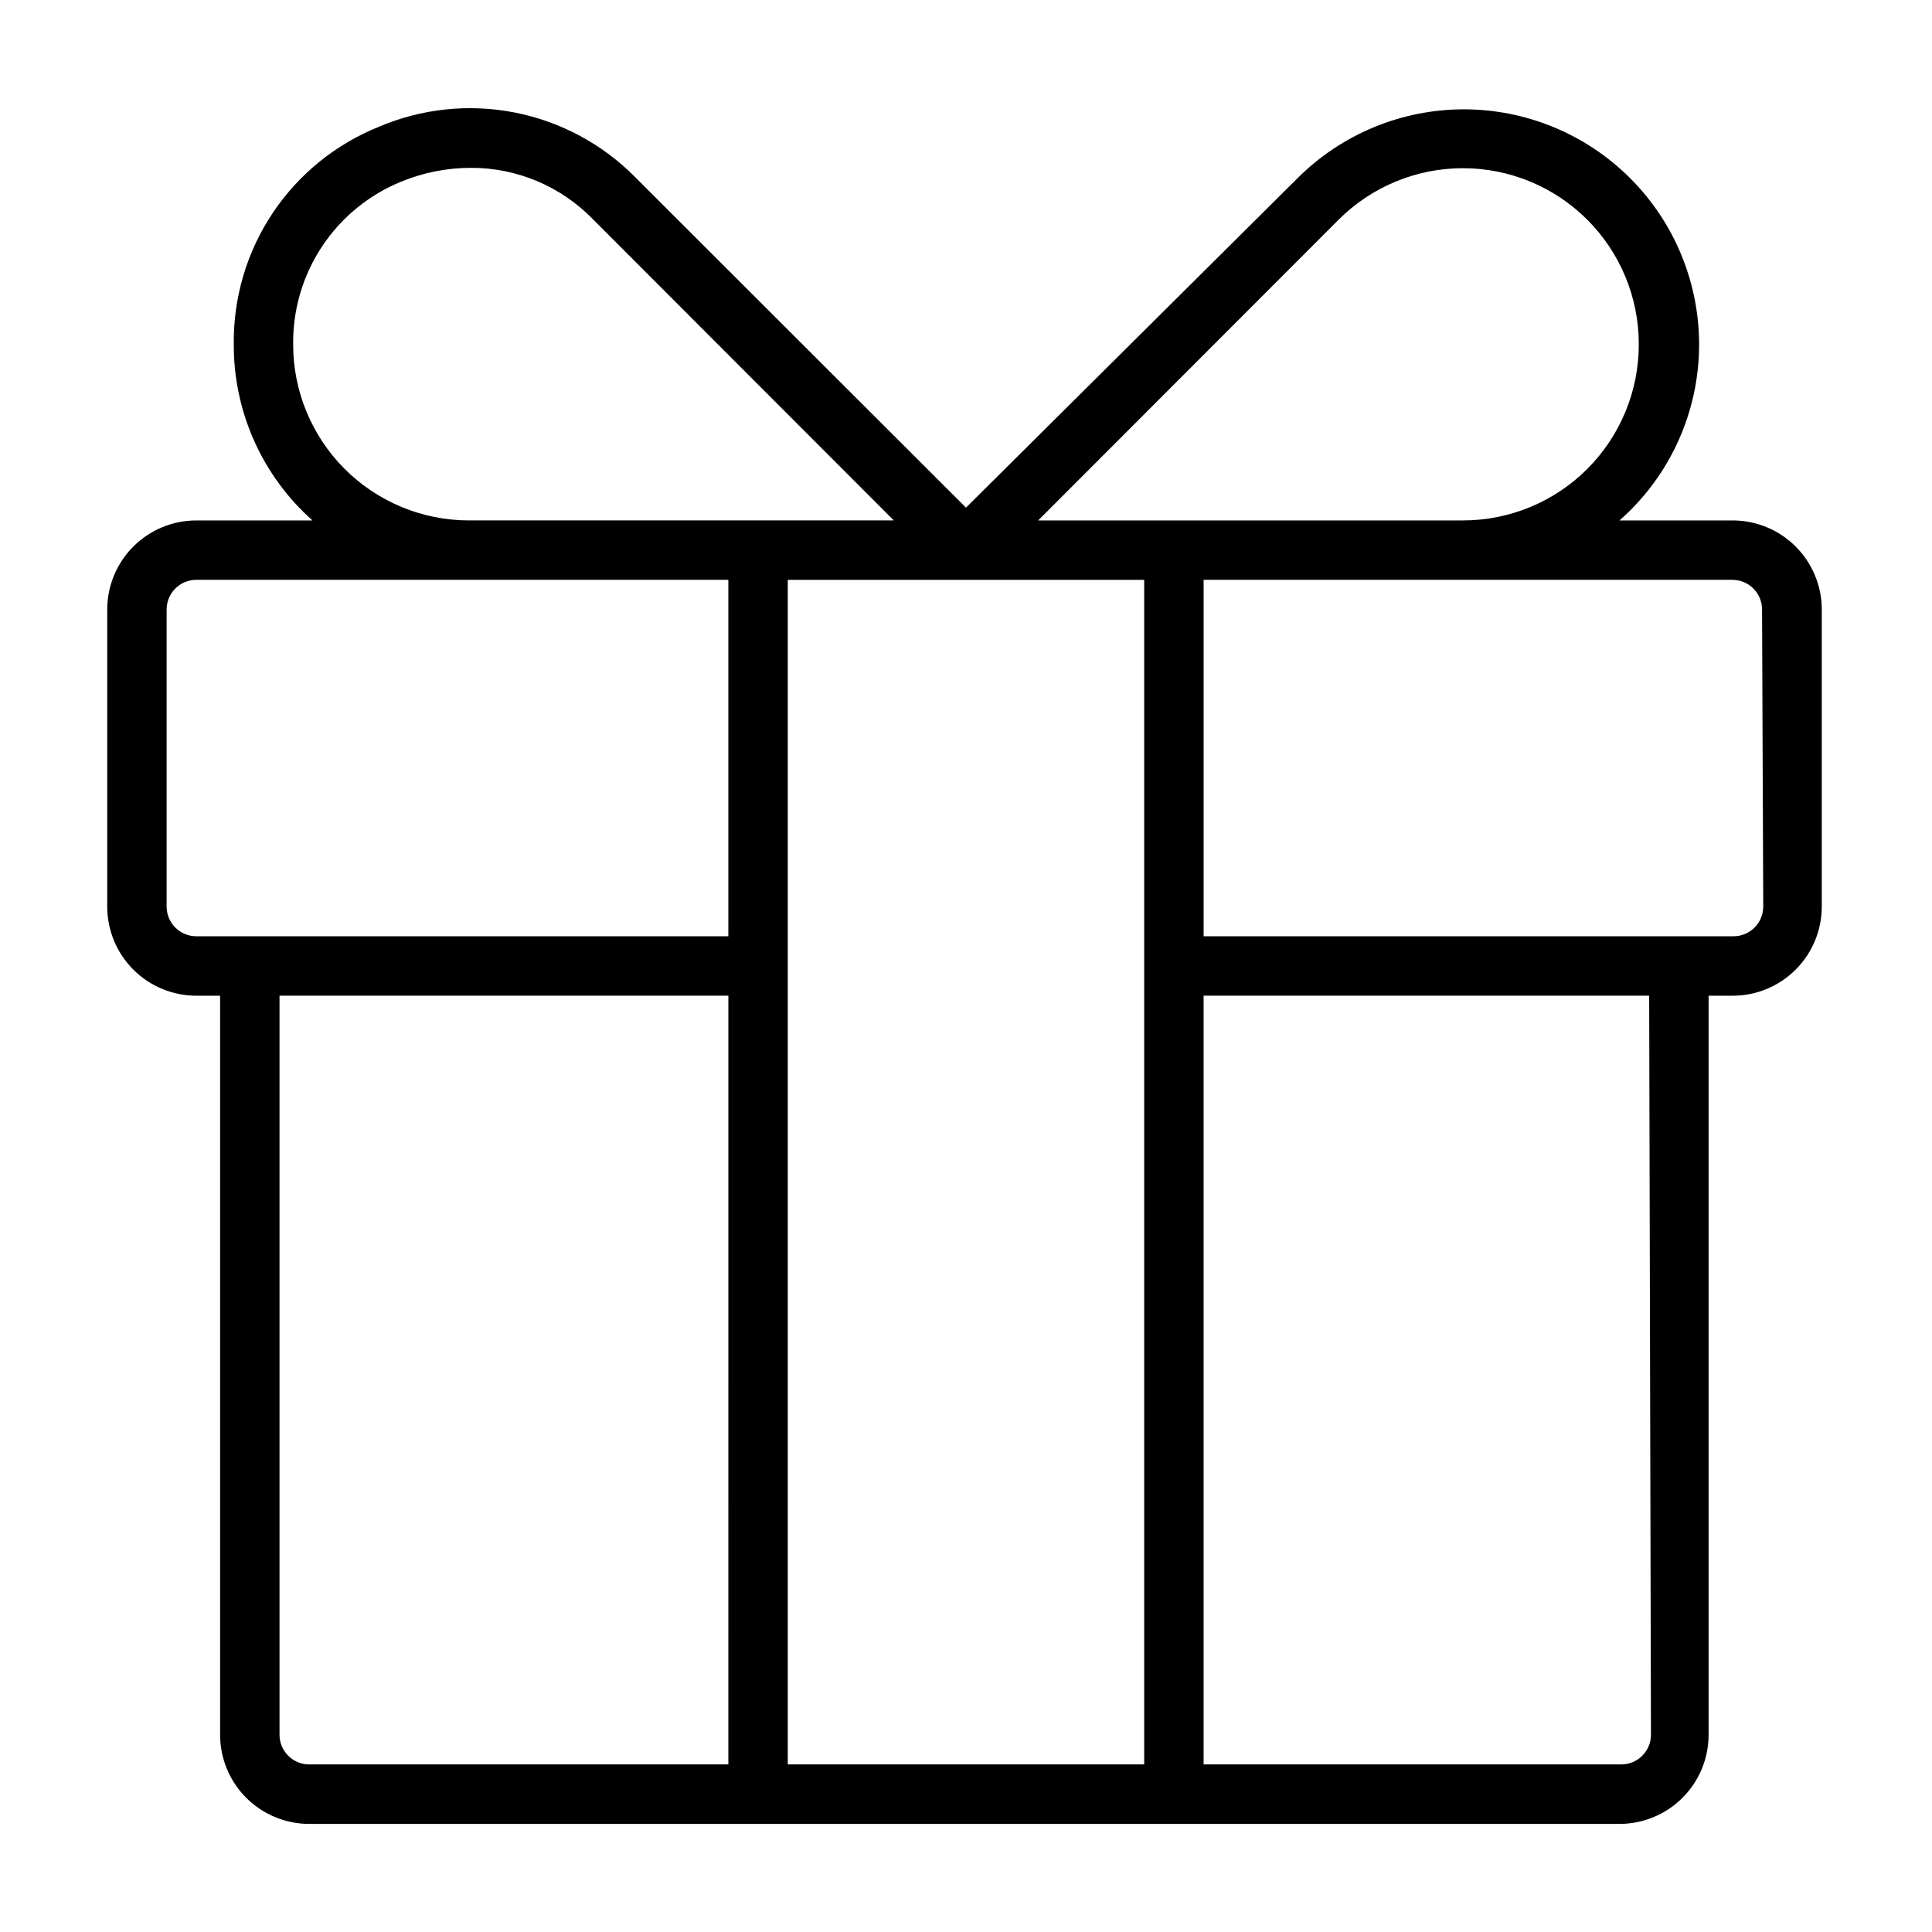 <?xml version="1.0" encoding="UTF-8"?>
<!-- Uploaded to: SVG Repo, www.svgrepo.com, Generator: SVG Repo Mixer Tools -->
<svg fill="#000000" width="800px" height="800px" version="1.1" viewBox="144 144 512 512" xmlns="http://www.w3.org/2000/svg">
 <path d="m603.41 281.92h-30.227c13.398-11.781 21.086-28.758 21.098-46.602-0.004-16.535-6.57-32.391-18.262-44.082-11.695-11.691-27.551-18.262-44.086-18.262s-32.391 6.57-44.082 18.262l-87.852 87.297-87.539-87.457c-8.68-8.832-19.82-14.84-31.969-17.242-12.148-2.402-24.738-1.082-36.125 3.781-11.449 4.609-21.242 12.57-28.098 22.836-6.852 10.27-10.449 22.367-10.316 34.711-0.094 17.859 7.508 34.895 20.859 46.758h-30.777c-6.266 0-12.27 2.488-16.699 6.918-4.43 4.43-6.918 10.434-6.918 16.699v78.719c0 6.266 2.488 12.27 6.918 16.699 4.43 4.43 10.434 6.918 16.699 6.918h6.297v195.86c0 6.262 2.488 12.27 6.918 16.699 4.43 4.43 10.434 6.918 16.699 6.918h347.23c6.262 0 12.27-2.488 16.699-6.918 4.43-4.43 6.918-10.438 6.918-16.699v-195.86h6.375c6.262 0 12.27-2.488 16.699-6.918s6.918-10.434 6.918-16.699v-78.719c0-6.223-2.457-12.195-6.836-16.617-4.375-4.422-10.324-6.938-16.547-7zm-104.7-79.664c8.734-8.75 20.586-13.672 32.949-13.68 12.363-0.012 24.223 4.894 32.969 13.629 8.746 8.738 13.664 20.594 13.668 32.957 0.039 12.387-4.852 24.277-13.594 33.055-8.746 8.773-20.621 13.703-33.008 13.703h-112.57zm-277.02 32.906c-0.086-9.234 2.606-18.281 7.731-25.961 5.125-7.68 12.445-13.641 21.004-17.102 5.82-2.383 12.051-3.613 18.344-3.621 12.262-0.035 24.004 4.941 32.512 13.777l79.586 79.664h-112.57c-12.387 0-24.266-4.93-33.012-13.703-8.742-8.777-13.633-20.668-13.594-33.055zm-25.66 156.96c-4.348 0-7.871-3.523-7.871-7.871v-78.719c0-4.348 3.523-7.871 7.871-7.871h140.99v94.461zm140.99 219.47h-111.07c-4.348 0-7.875-3.523-7.875-7.871v-195.86h118.95zm110.68 0h-94.938v-313.93h94.465v314.09zm133.82-7.871c0 2.086-0.828 4.09-2.305 5.566-1.477 1.477-3.481 2.305-5.566 2.305h-110.68v-203.73h118.08zm29.758-219.47c0 2.09-0.832 4.09-2.309 5.566-1.477 1.477-3.477 2.305-5.566 2.305h-140.43v-94.461h140.12c2.086 0 4.09 0.828 5.566 2.305 1.477 1.477 2.305 3.477 2.305 5.566z"/>
</svg>